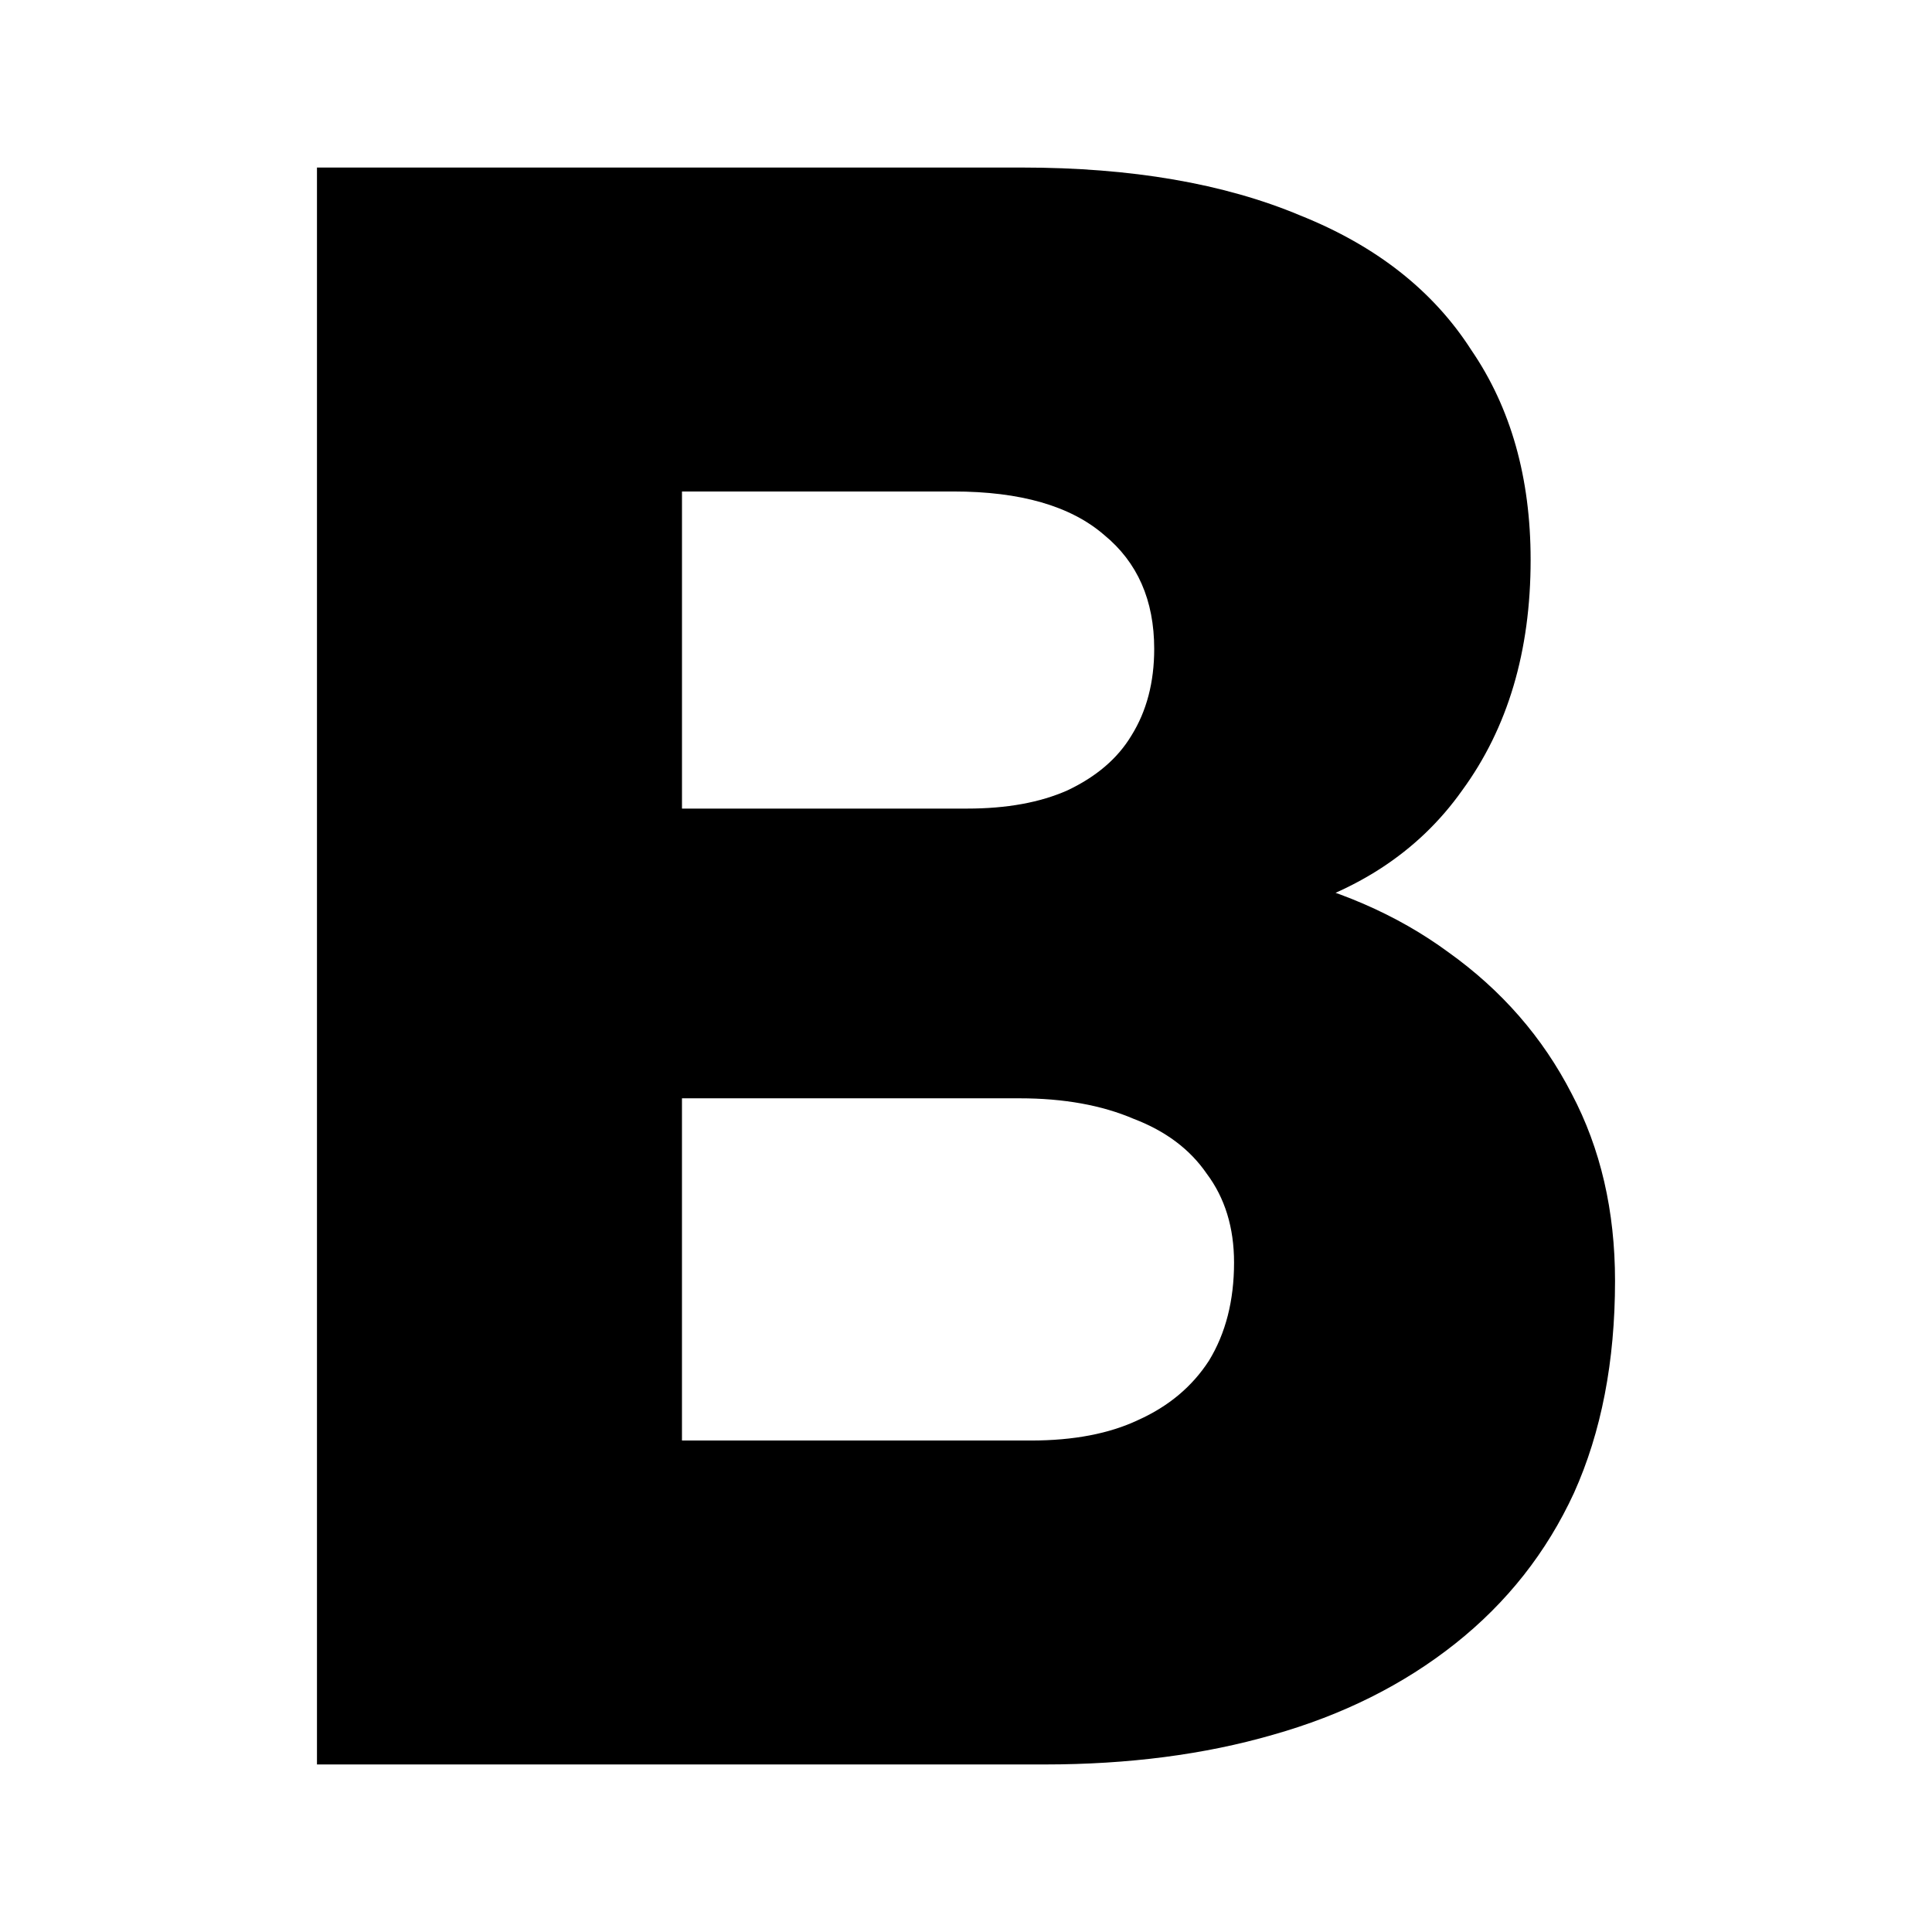 <svg xmlns="http://www.w3.org/2000/svg" width="128" height="128" fill="none"><path fill="#000" d="M21 116.9V11.1h46.703c7.255 0 13.401 1.058 18.44 3.174 5.037 2.015 8.816 4.988 11.335 8.918 2.62 3.828 3.93 8.463 3.93 13.905 0 6.045-1.512 11.134-4.534 15.265-2.923 4.131-7.205 6.902-12.848 8.313l-.302-2.872c4.736 1.008 8.817 2.771 12.243 5.29 3.526 2.52 6.247 5.643 8.161 9.371 1.915 3.627 2.872 7.759 2.872 12.394 0 5.34-.907 10.025-2.721 14.056-1.813 3.93-4.433 7.255-7.859 9.975-3.426 2.721-7.456 4.736-12.091 6.046-4.535 1.31-9.573 1.965-15.115 1.965H21Zm24.183-21.462h23.125c2.82 0 5.189-.454 7.103-1.36 2.016-.907 3.577-2.217 4.686-3.93 1.108-1.814 1.662-3.98 1.662-6.5 0-2.317-.604-4.282-1.814-5.894-1.108-1.612-2.72-2.821-4.836-3.628-2.116-.906-4.635-1.36-7.557-1.36h-22.37v22.672Zm0-41.867h18.893c2.62 0 4.836-.403 6.65-1.209 1.914-.907 3.325-2.116 4.232-3.627 1.007-1.613 1.511-3.527 1.511-5.744 0-3.224-1.108-5.743-3.325-7.557-2.217-1.914-5.542-2.872-9.975-2.872H45.183v21.01Z"/></svg>